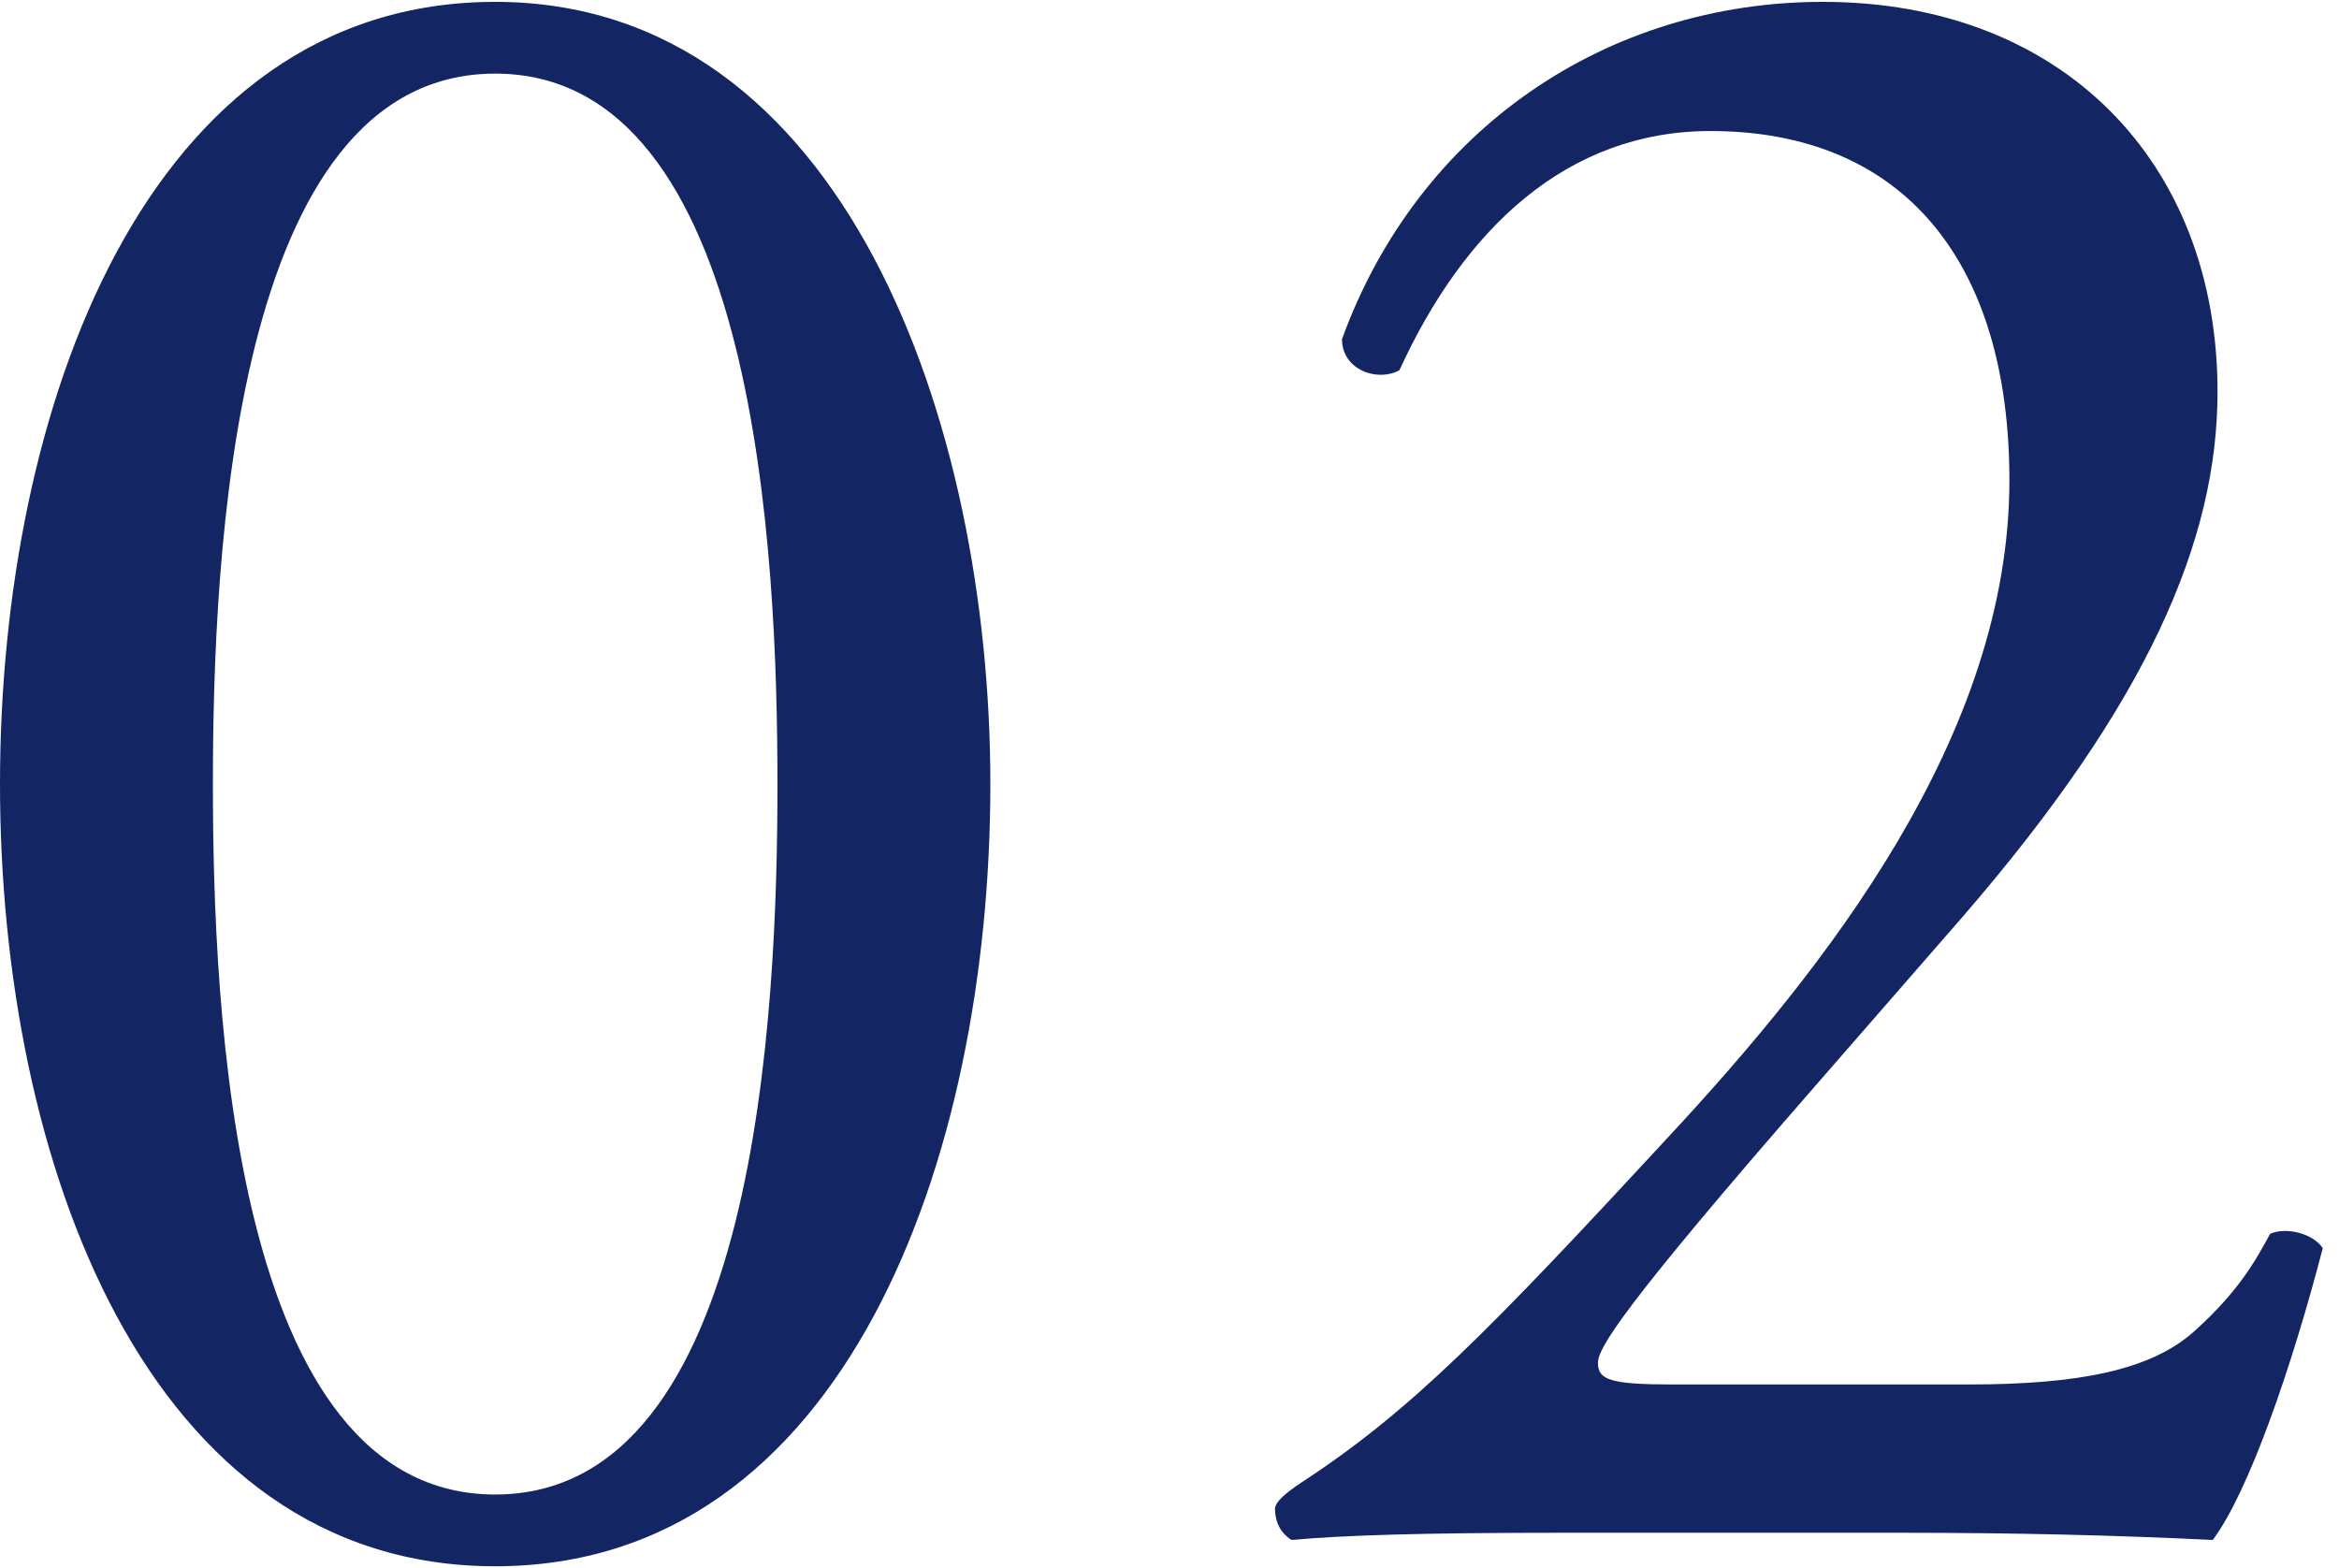 <?xml version="1.0" encoding="UTF-8"?>
<svg id="_レイヤー_1" data-name="レイヤー 1" xmlns="http://www.w3.org/2000/svg" viewBox="0 0 88 59">
  <defs>
    <style>
      .cls-1 {
        fill: #142564;
      }
    </style>
  </defs>
  <path class="cls-1" d="m37.26,29.5c0,14.13-5.49,29.43-18.63,29.43S0,43.63,0,29.5,5.49.07,18.63.07s18.63,15.84,18.63,29.43Zm-29.25,0c0,8.46.72,26.73,10.62,26.73s10.62-18.27,10.62-26.73-.72-26.73-10.62-26.73-10.62,18.27-10.62,26.73Z"/>
  <path class="cls-1" d="m74.07,52.09c4.14,0,6.84-.54,8.46-1.98,1.71-1.53,2.34-2.7,2.88-3.69.63-.27,1.62,0,1.98.54-1.17,4.5-2.79,9.18-4.14,10.98-3.69-.18-7.47-.27-11.61-.27h-13.05c-5.04,0-8.01.09-9.99.27-.18-.09-.63-.45-.63-1.17,0-.27.45-.63.99-.99,4.14-2.7,7.11-5.76,13.77-12.96,5.94-6.39,12.87-15.12,12.87-24.75,0-8.19-3.96-13.14-11.25-13.14-5.4,0-9.27,3.69-11.7,9-.81.45-2.16,0-2.16-1.17C53.37,4.84,60.48.07,68.58.07c9,0,14.85,6.03,14.85,14.67,0,5.58-2.61,11.7-9.63,19.8l-5.49,6.3c-7.38,8.46-8.19,9.9-8.19,10.44,0,.63.45.81,2.79.81h11.16Z"/>
</svg>